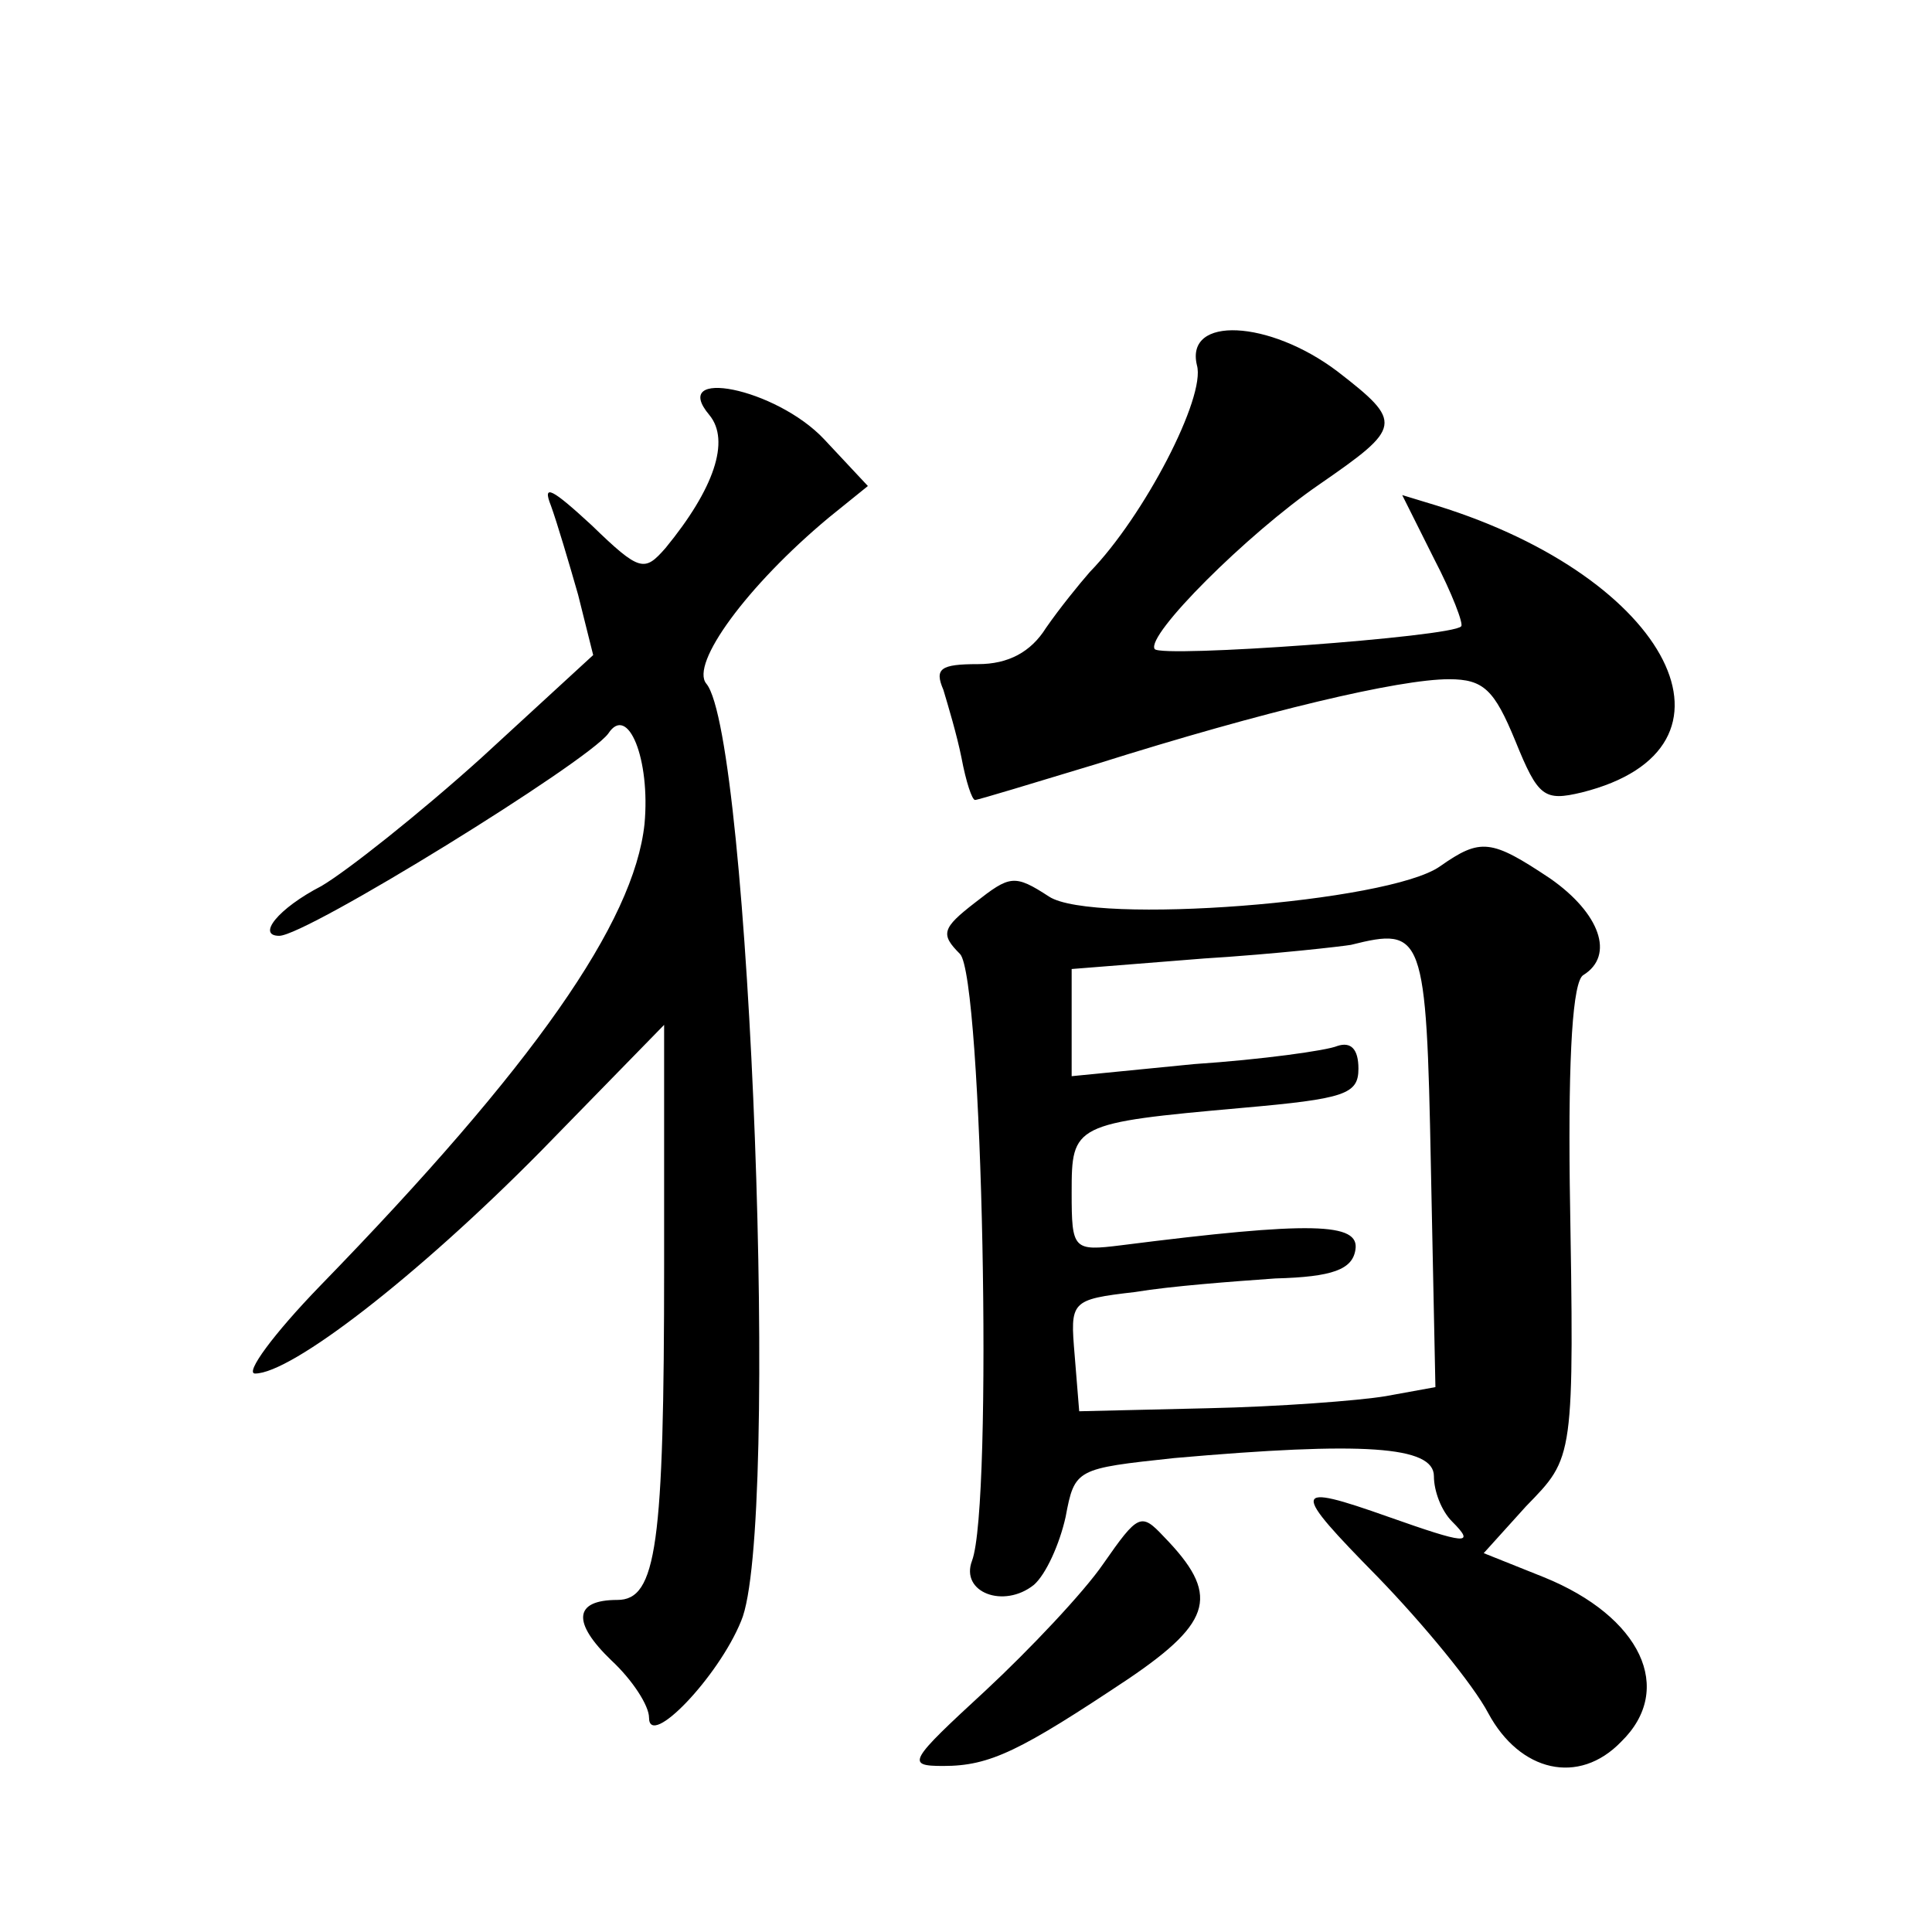 <?xml version="1.0" standalone="no"?>
<!DOCTYPE svg PUBLIC "-//W3C//DTD SVG 20010904//EN"
 "http://www.w3.org/TR/2001/REC-SVG-20010904/DTD/svg10.dtd">
<svg version="1.0" xmlns="http://www.w3.org/2000/svg"
 width="128pt" height="128pt" viewBox="0 0 128 128"
 preserveAspectRatio="xMidYMid meet">
<g transform="translate(0,128) scale(0.1,-0.1)"
fill="#0" stroke="none">
<path d="M793 1038 c6 -21 -35 -100 -71 -137 -7 -8 -20 -24 -29 -37 -10 -16 -25
-24 -45 -24 -25 0 -29 -3 -23 -17 3 -10 9 -30 12 -45 3 -16 7 -28 9 -28 2 0 38
11 81 24 111 35 200 56 233 56 23 0 30 -7 44 -41 15 -37 19 -40 44 -34 116 29 59
142 -96 190 l-23 7 21 -42 c12 -23 20 -44 18 -45 -6 -7 -199 -21 -203 -15 -6 9
61 76 109 109 55 38 56 41 12 75 -45 34 -101 37 -93 4z M470 1005 c14 -17 3 -49
-29 -88 -14 -16 -17 -16 -49 15 -26 24 -33 28 -27 13 4 -11 12 -38 18 -59 l10 -40
-74 -68 c-41 -37 -89 -75 -106 -85 -29 -15 -43 -33 -28 -33 18 0 204 115 218 134
13 20 28 -17 24 -60 -7 -65 -73 -160 -215 -306 -31 -32 -50 -58 -43 -58 24 0 107
64 189 147 l82 84 0 -159 c0 -186 -5 -222 -31 -222 -29 0 -30 -15 -4 -40 14 -13
25 -30 25 -38 0 -21 46 27 61 64 26 60 6 586 -23 621 -11 13 27 65 81 110 l26 21
-29 31 c-32 34 -103 48 -76 16z M954 706 c-34 -24 -230 -39 -259 -20 -23 15 -26
14 -49 -4 -22 -17 -23 -21 -10 -34 15 -15 22 -365 8 -402 -8 -21 21 -32 41 -16
8 7 17 27 21 45 6 32 7 32 72 39 125 11 172 8 172 -12 0 -10 5 -23 12 -30 16 -16
9 -15 -42 3 -65 23 -65 19 -7 -40 30 -31 63 -71 73 -90 21 -39 60 -48 88 -19 36
35 13 83 -51 109 l-40 16 28 31 c32 33 32 30 29 214 -1 86 2 134 9 138 21 13 11
41 -22 64 -39 26 -46 27 -73 8z m-6 -199 l3 -146 -33 -6 c-18 -3 -71 -7 -118 -8
l-85 -2 -3 37 c-3 36 -3 37 40 42 24 4 65 7 93 9 38 1 51 6 53 19 3 18 -29 19 -155
3 -32 -4 -33 -3 -33 35 0 45 1 46 113 56 68 6 77 9 77 26 0 13 -5 18 -14 15 -7
-3 -50 -9 -95 -12 l-81 -8 0 36 0 35 88 7 c48 3 91 8 97 9 48 12 50 8 53 -147z
M731 244 c-13 -19 -49 -57 -78 -84 -51 -47 -53 -50 -28 -50 31 0 51 10 123 58 56
38 60 56 23 94 -15 16 -17 15 -40 -18z"/>
</g>
</svg>
